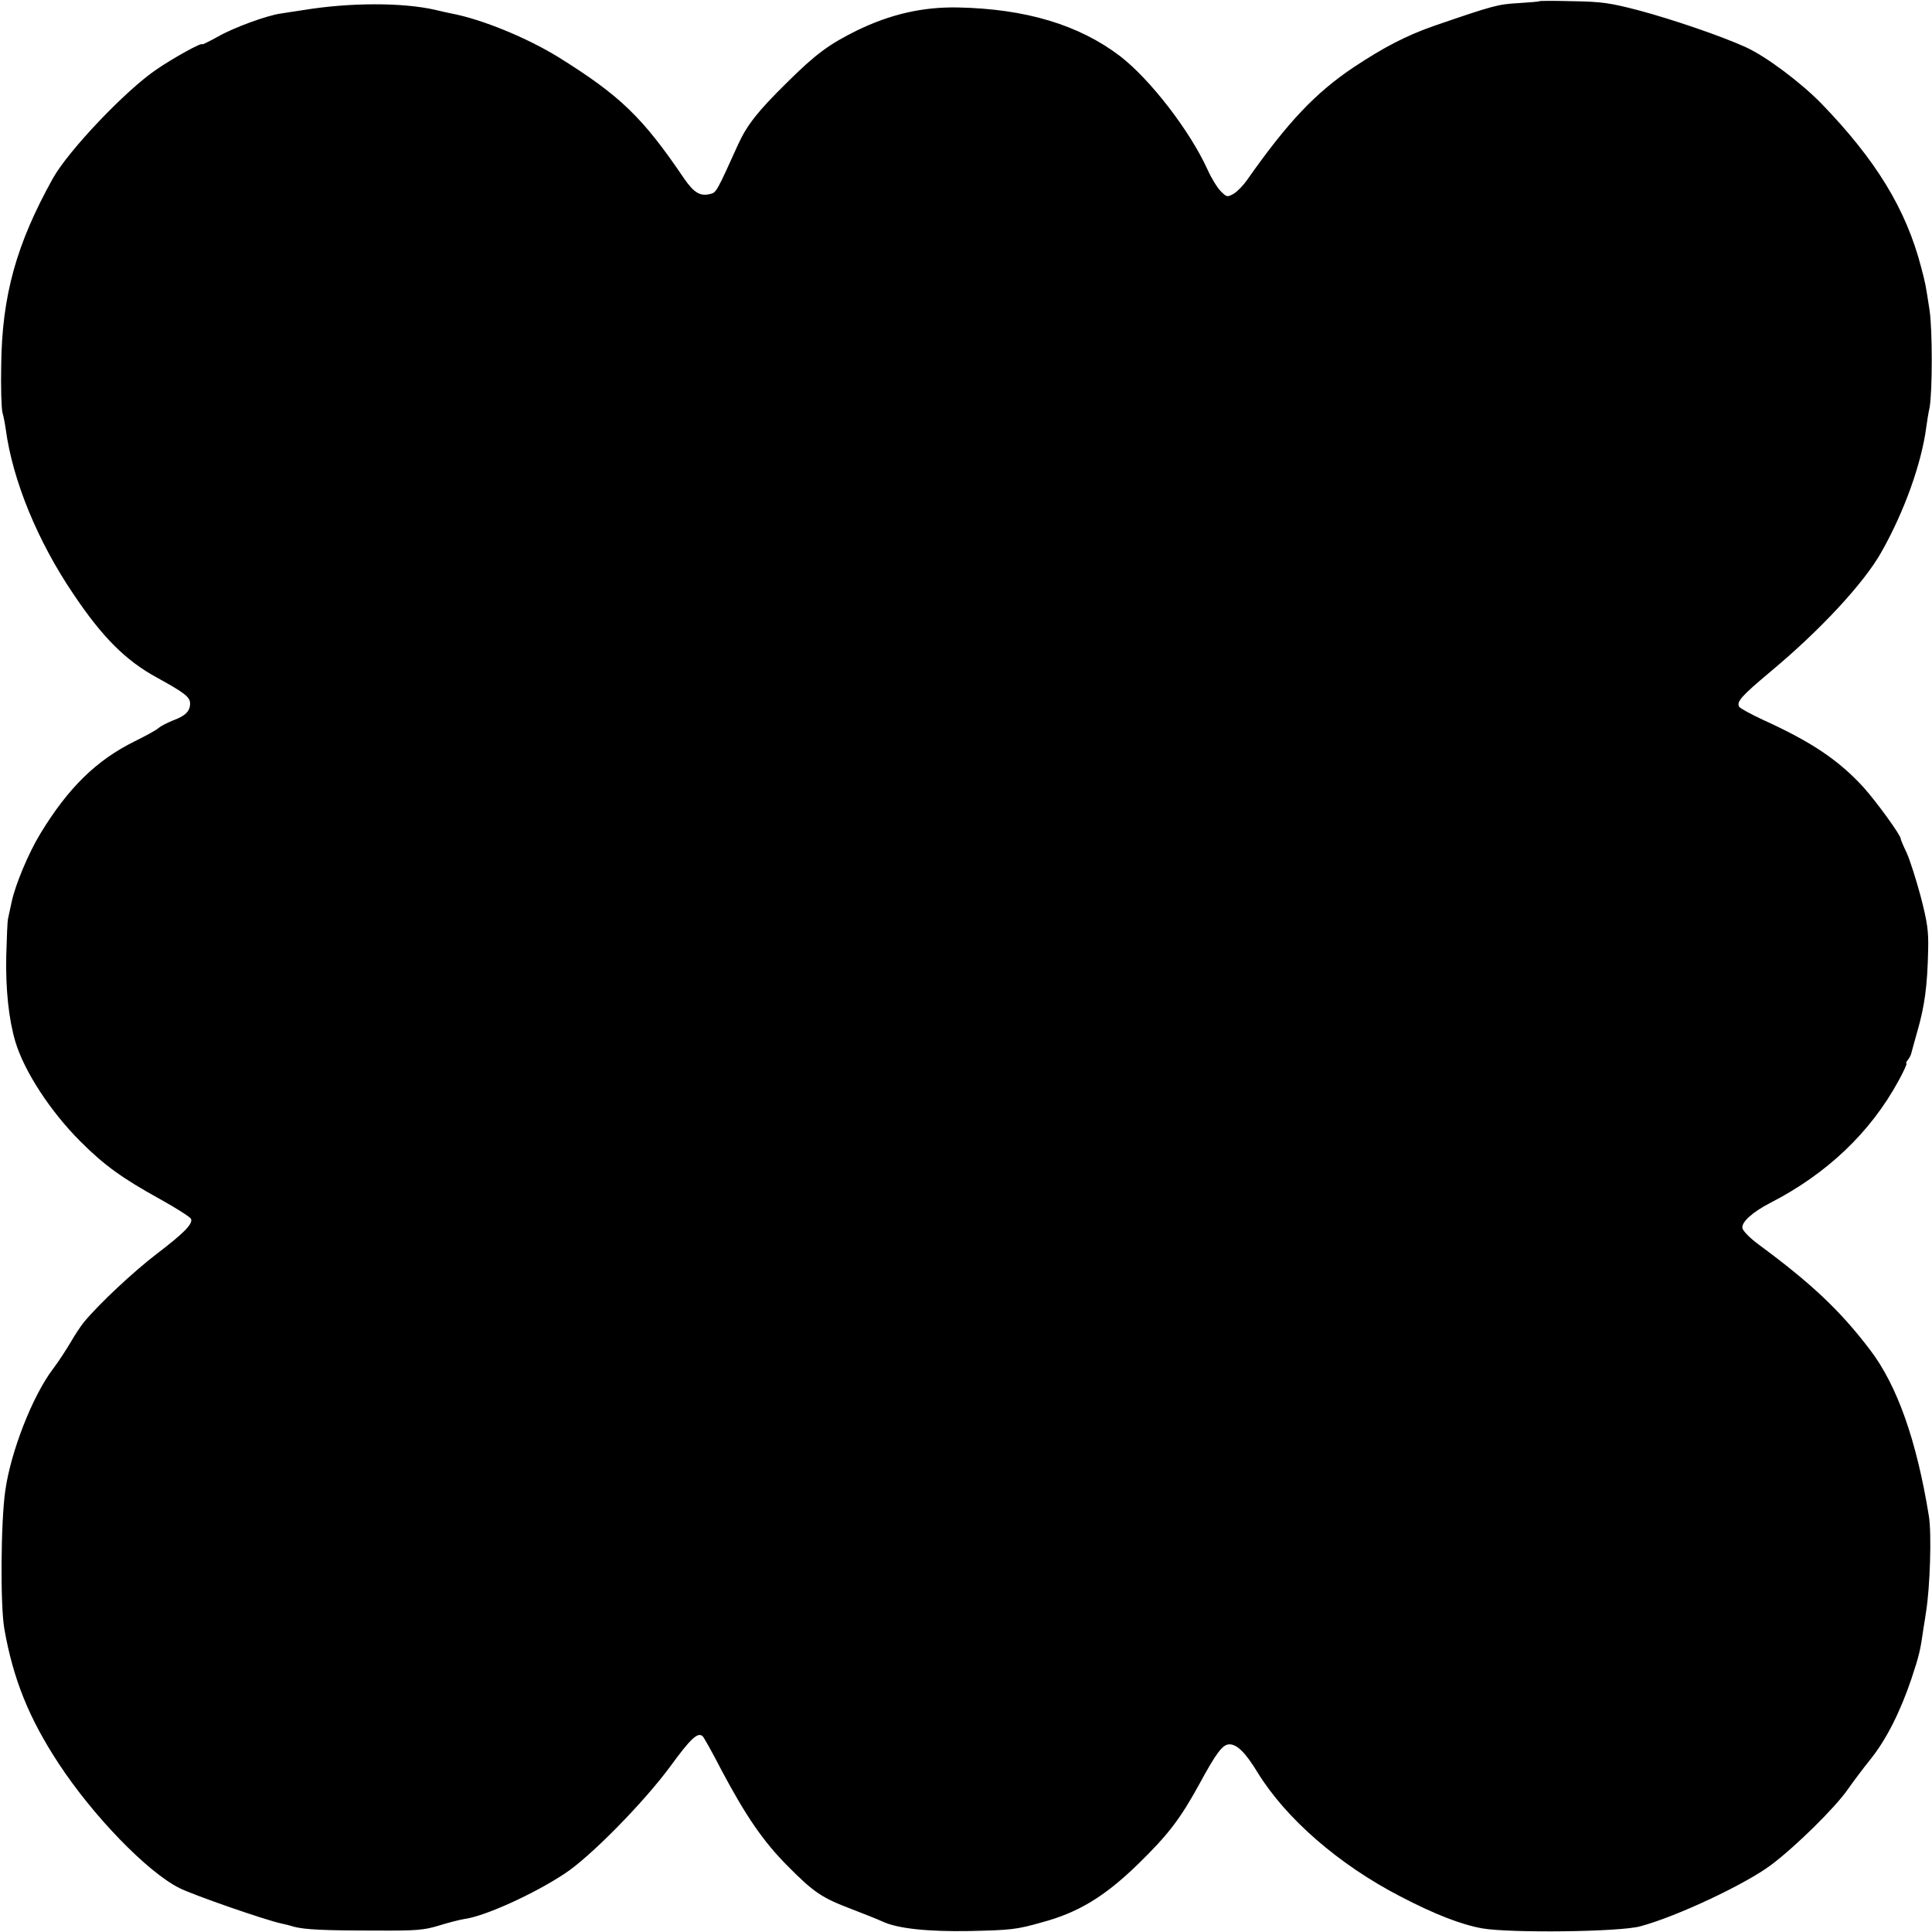 <?xml version="1.0" standalone="no"?>
<!DOCTYPE svg PUBLIC "-//W3C//DTD SVG 20010904//EN"
 "http://www.w3.org/TR/2001/REC-SVG-20010904/DTD/svg10.dtd">
<svg version="1.0" xmlns="http://www.w3.org/2000/svg"
 width="803pt" height="803pt" viewBox="0 0 803 803"
 preserveAspectRatio="xMidYMid meet">
<g transform="translate(0,803) scale(0.1,-0.1)"
fill="#000000" stroke="none">
<path d="M6398 8025 c-2 -2 -41 -5 -88 -8 -84 -5 -101 -9 -351 -95 -114 -40
-205 -87 -332 -171 -160 -107 -275 -229 -443 -468 -16 -23 -41 -49 -56 -58
-27 -15 -29 -15 -54 10 -14 14 -39 54 -55 90 -73 161 -239 376 -364 472 -171
130 -391 196 -672 202 -148 3 -282 -28 -422 -96 -115 -57 -170 -97 -290 -216
-120 -118 -166 -176 -203 -257 -89 -197 -91 -200 -115 -206 -42 -11 -68 4
-109 63 -173 256 -267 346 -524 506 -130 80 -317 157 -444 181 -11 2 -42 9
-67 15 -135 31 -355 31 -549 -1 -36 -5 -77 -12 -91 -14 -57 -7 -198 -59 -261
-95 -38 -21 -68 -36 -68 -33 0 9 -117 -55 -190 -105 -128 -87 -365 -336 -430
-452 -152 -273 -212 -488 -215 -778 -2 -90 1 -178 5 -195 5 -17 11 -49 14 -71
29 -213 132 -464 281 -684 120 -179 217 -276 345 -346 118 -65 140 -82 140
-109 0 -32 -19 -51 -70 -70 -25 -10 -52 -24 -60 -31 -8 -8 -53 -33 -100 -56
-160 -79 -277 -194 -393 -385 -49 -81 -102 -208 -118 -280 -7 -32 -14 -66 -16
-74 -2 -8 -5 -77 -7 -152 -3 -138 10 -264 38 -358 37 -123 145 -289 270 -414
99 -99 172 -152 333 -241 67 -37 124 -74 127 -81 8 -21 -28 -58 -142 -145 -98
-75 -240 -208 -303 -284 -13 -16 -39 -55 -56 -85 -18 -30 -50 -80 -73 -110
-85 -112 -175 -343 -198 -505 -19 -132 -21 -478 -4 -575 37 -210 103 -373 226
-560 143 -218 368 -450 501 -517 57 -29 359 -134 426 -148 9 -2 32 -7 50 -13
47 -12 123 -16 344 -16 168 -1 198 2 260 21 39 12 86 24 105 27 84 11 290 104
419 190 106 70 326 294 436 443 86 118 116 146 136 126 5 -5 40 -67 77 -139
103 -194 174 -297 275 -399 110 -111 143 -133 267 -180 52 -20 110 -43 129
-52 63 -29 188 -42 361 -39 173 4 194 6 300 36 153 41 262 108 400 242 127
124 176 189 255 333 71 131 97 165 125 165 32 0 67 -35 117 -117 118 -192 338
-383 593 -515 142 -74 252 -117 341 -133 116 -20 575 -15 658 9 155 42 440
177 544 256 102 77 263 236 315 310 25 36 69 94 98 130 64 80 122 195 168 331
33 99 38 121 51 214 4 22 8 51 10 64 17 103 24 327 12 400 -51 315 -132 543
-244 690 -123 162 -242 275 -463 438 -38 28 -66 57 -68 69 -4 25 42 66 115
104 236 121 417 293 534 508 22 40 36 72 33 72 -4 0 -1 6 5 14 7 8 14 22 16
32 3 11 13 49 24 87 30 104 42 188 45 339 2 78 -3 114 -31 222 -19 71 -45 152
-58 181 -14 29 -25 55 -25 59 0 15 -101 154 -154 213 -103 113 -216 189 -416
280 -52 24 -97 49 -101 55 -13 21 9 45 128 145 207 172 391 370 463 499 94
166 166 366 186 517 3 23 9 61 14 83 12 68 12 323 0 404 -17 111 -17 110 -35
179 -63 242 -187 445 -415 681 -85 87 -229 195 -312 233 -100 46 -308 117
-447 154 -119 31 -153 36 -273 38 -75 2 -138 2 -140 0z"/>
</g>
</svg>
